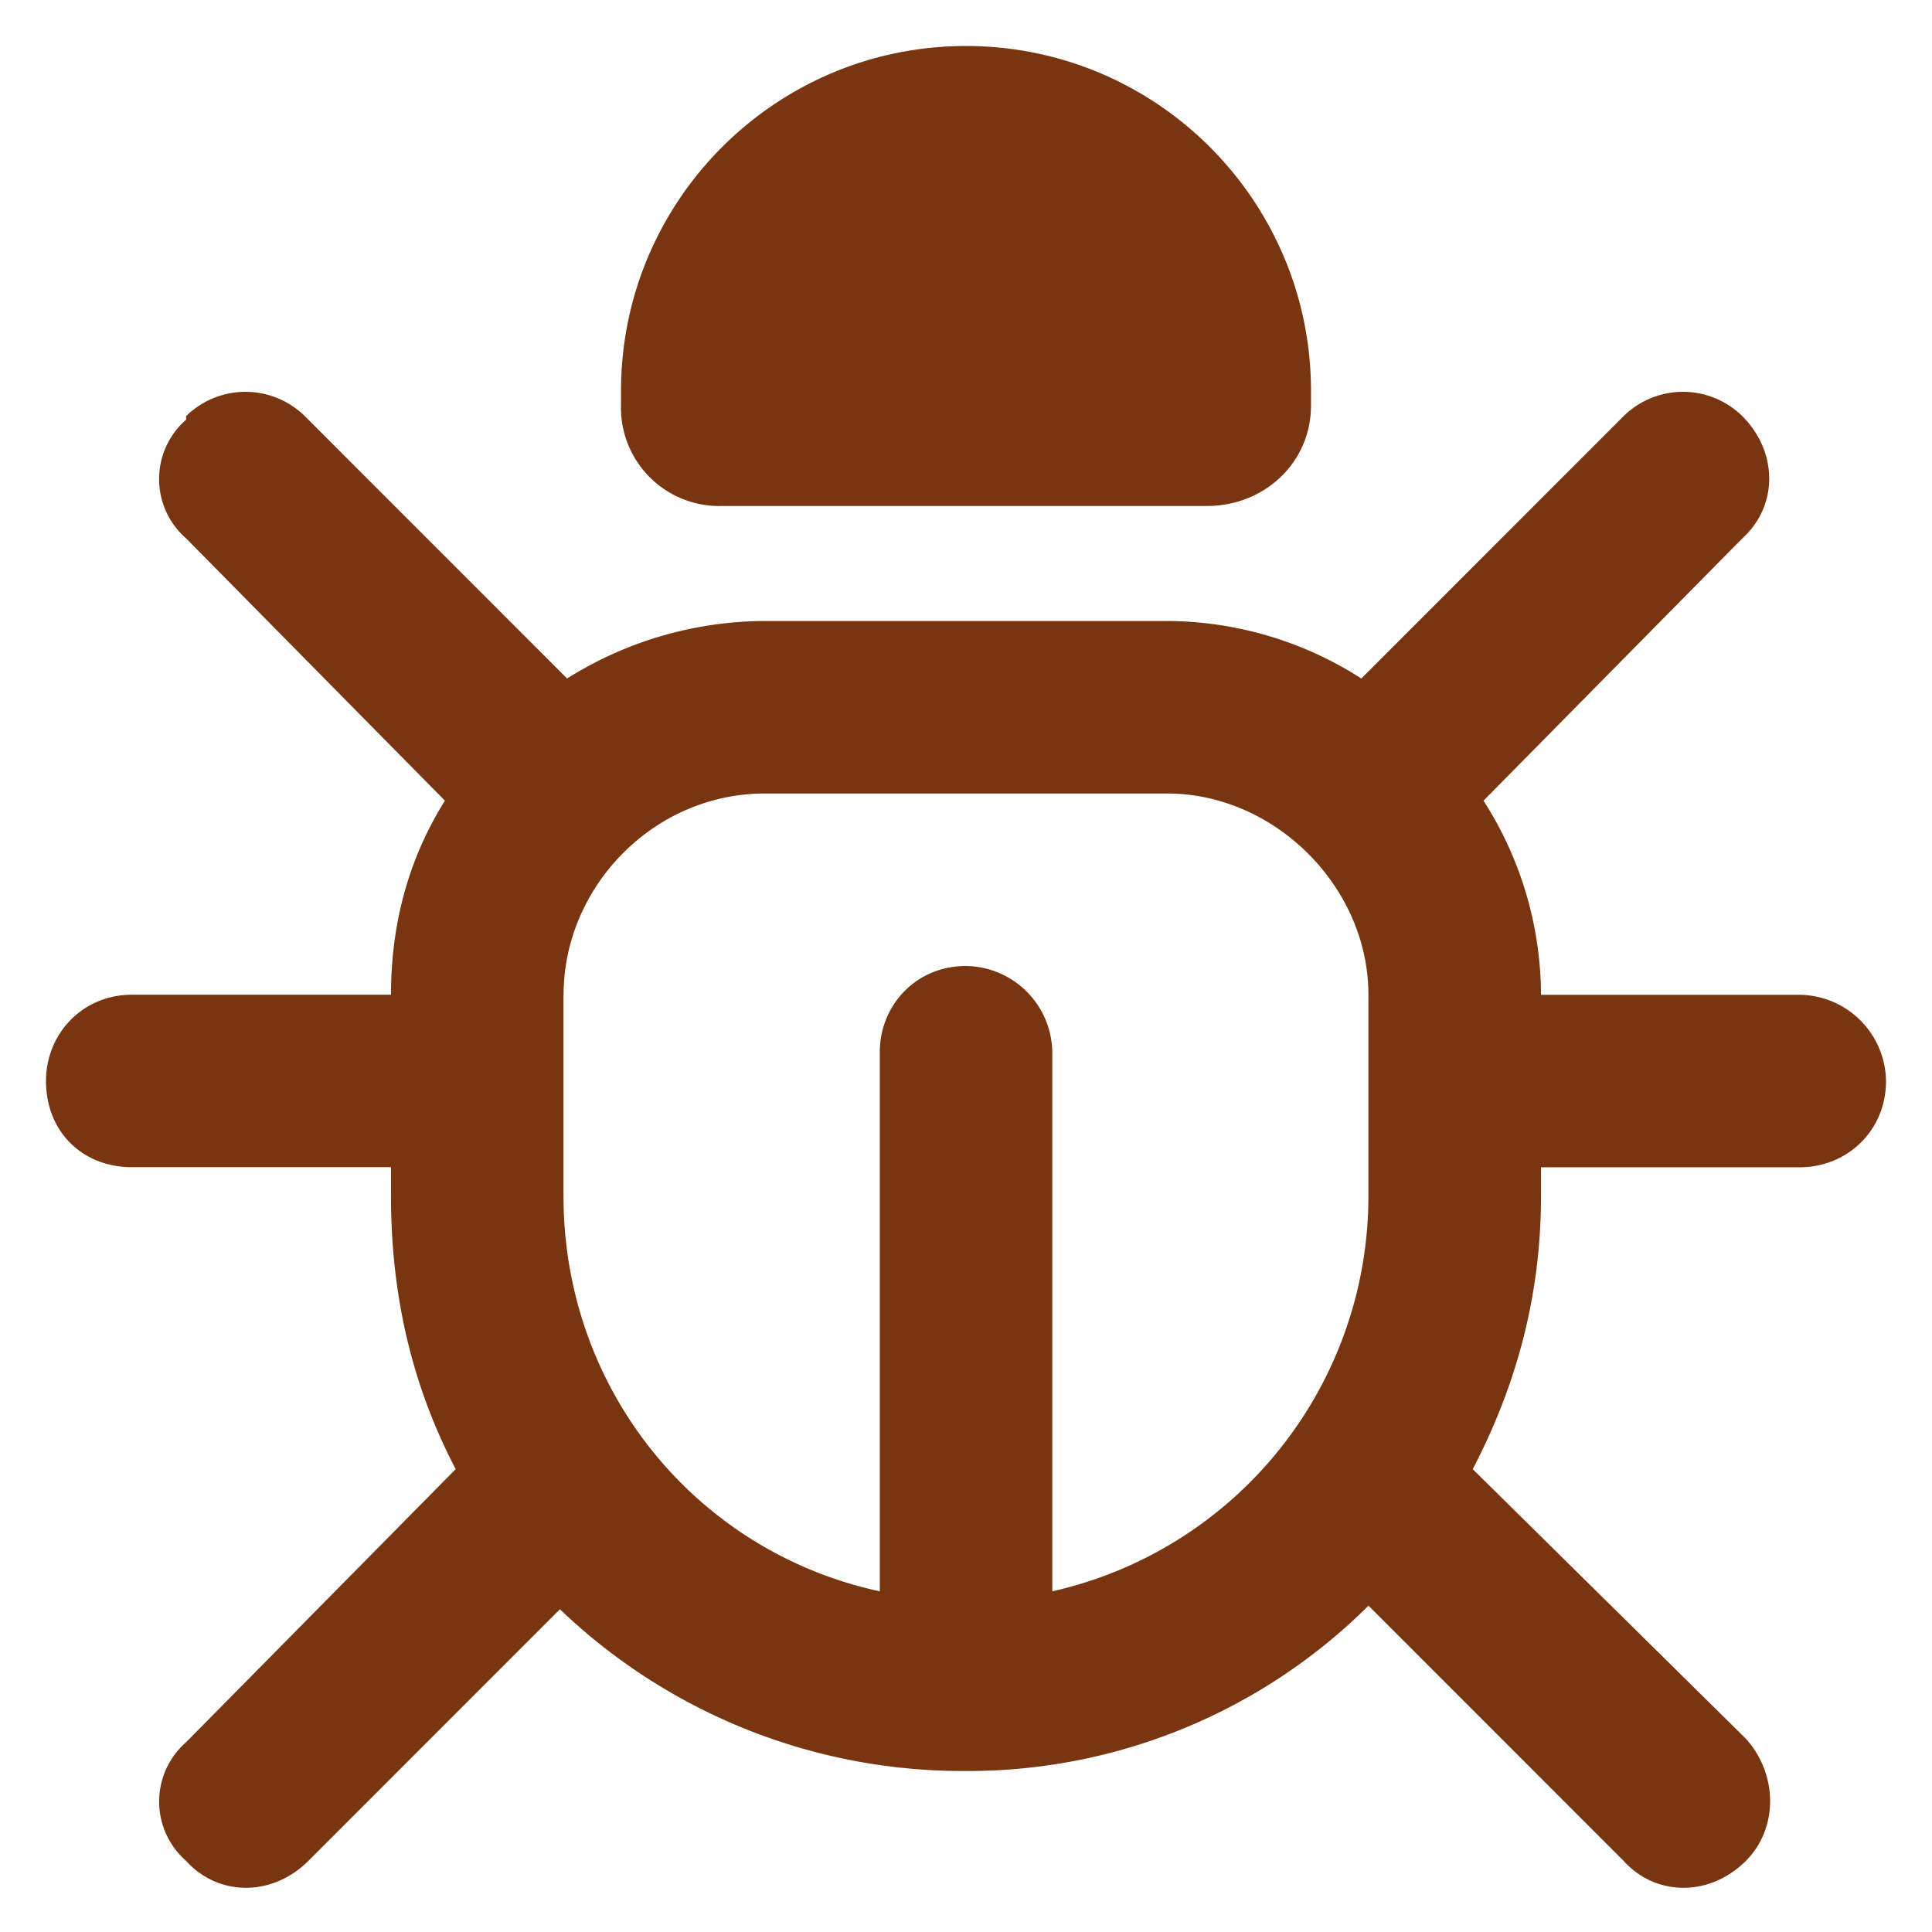 <svg xmlns="http://www.w3.org/2000/svg" fill="none" viewBox="0 0 20 21" width="24" height="24"><path fill="#78350F" d="M10 .5c2.07 0 3.75 1.68 3.75 3.75v.156c0 .625-.508 1.094-1.133 1.094H7.344A1.068 1.068 0 0 1 6.25 4.406V4.25C6.25 2.18 7.93.5 10 .5ZM1.523 4.523a.92.92 0 0 1 1.29 0l2.851 2.852a4.063 4.063 0 0 1 2.149-.625h4.375a3.93 3.93 0 0 1 2.109.625l2.851-2.852a.92.92 0 0 1 1.29 0c.39.391.39.977 0 1.329l-2.813 2.851a3.93 3.93 0 0 1 .625 2.11h2.813a.95.95 0 0 1 .937.937c0 .547-.43.938-.938.938H16.25V13c0 1.094-.273 2.07-.742 2.969l2.969 2.93c.351.39.351.976 0 1.328-.391.39-.977.39-1.329 0l-2.773-2.774A6.173 6.173 0 0 1 10 19.25a6.332 6.332 0 0 1-4.414-1.758l-2.734 2.735c-.391.39-.977.39-1.329 0a.856.856 0 0 1 0-1.29l2.93-2.968C3.984 15.07 3.75 14.094 3.75 13v-.313H.937c-.546 0-.937-.39-.937-.937 0-.508.39-.938.938-.938H3.75c0-.78.195-1.484.586-2.109L1.523 5.852a.855.855 0 0 1 0-1.29v-.039Zm4.102 6.29V13c0 2.11 1.445 3.867 3.438 4.297v-5.86c0-.507.39-.937.937-.937a.95.95 0 0 1 .938.938v5.859A4.403 4.403 0 0 0 14.374 13v-2.188c0-1.171-1.016-2.187-2.188-2.187H7.814c-1.211 0-2.188 1.016-2.188 2.188Z"/></svg>